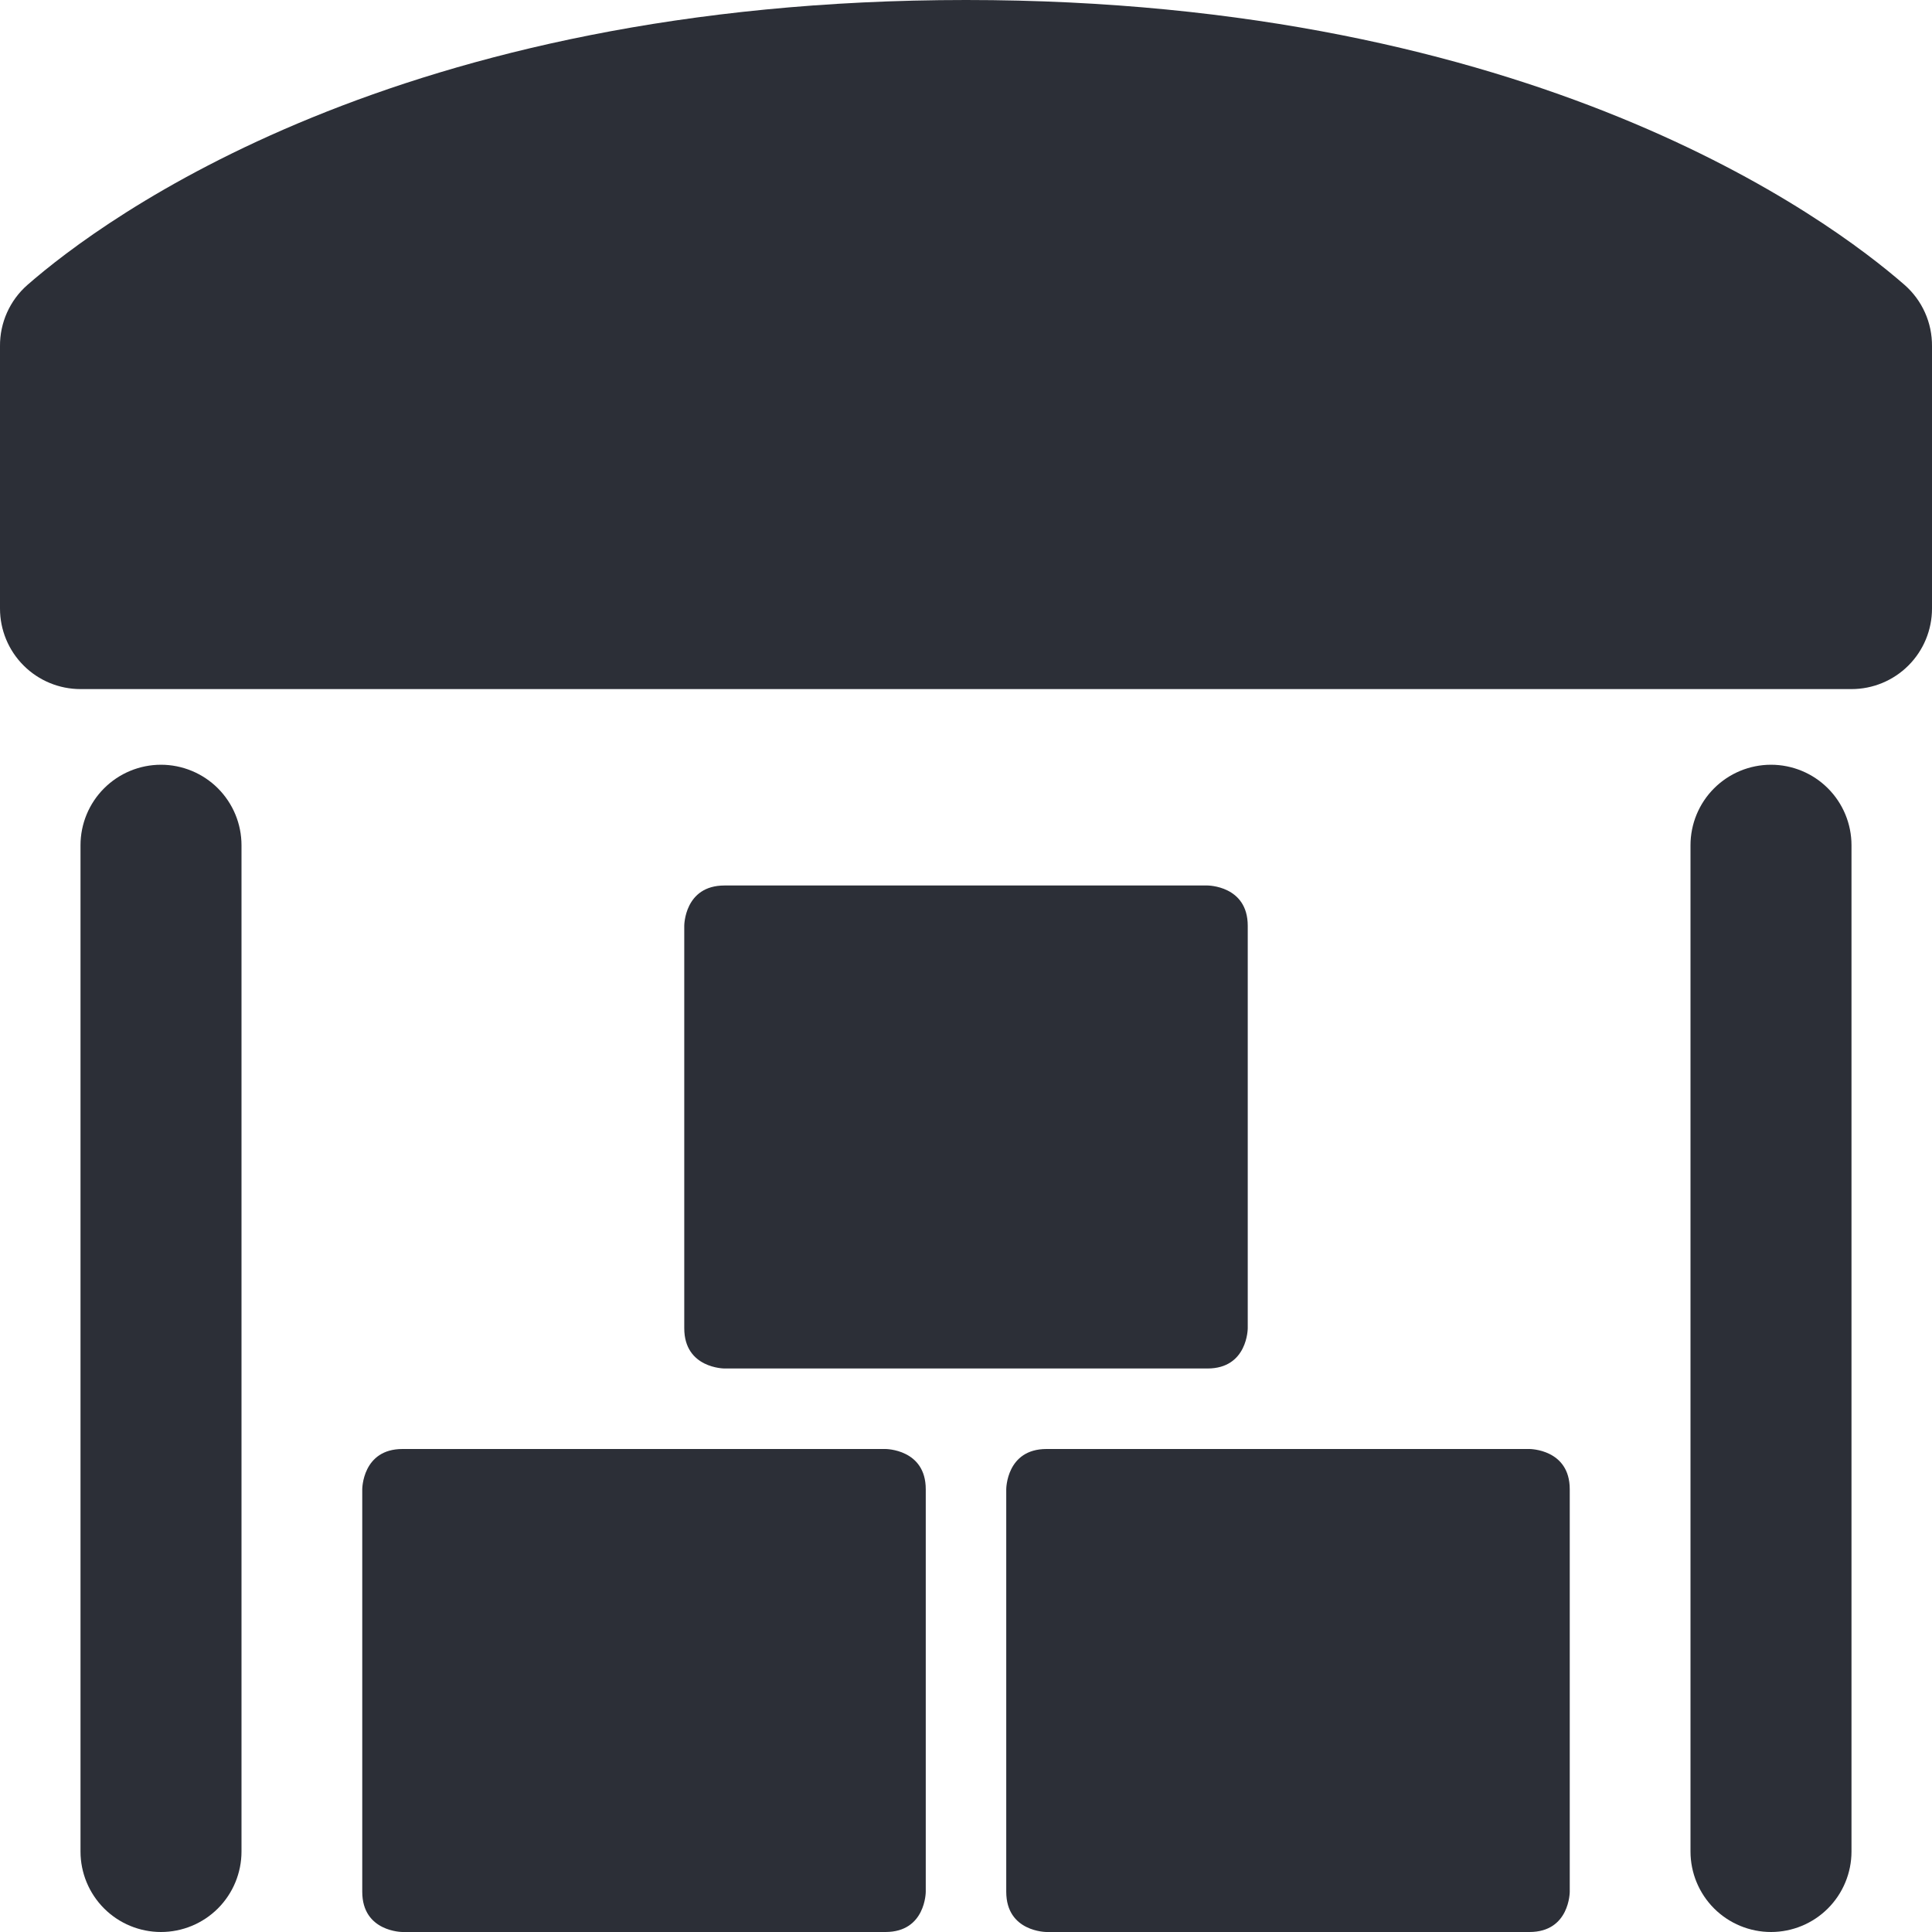 <?xml version="1.0" encoding="UTF-8"?>
<svg xmlns="http://www.w3.org/2000/svg" width="100" height="100" viewBox="0 0 100 100" fill="none">
  <g id="back-in-stock" clip-path="url(#clip0_563_339)">
    <g id="Group">
      <path id="Vector" d="M8.333 39.583C7.228 39.583 6.168 40.022 5.387 40.804C4.606 41.585 4.167 42.645 4.167 43.75V95.833C4.167 96.938 4.606 97.998 5.387 98.78C6.168 99.561 7.228 100 8.333 100C9.438 100 10.498 99.561 11.28 98.78C12.061 97.998 12.5 96.938 12.5 95.833V43.75C12.5 43.203 12.392 42.661 12.183 42.156C11.973 41.65 11.666 41.191 11.28 40.804C10.893 40.417 10.433 40.11 9.928 39.901C9.422 39.691 8.88 39.583 8.333 39.583Z" fill="#2C2F37"></path>
      <path id="Vector_2" d="M91.667 39.583C90.562 39.583 89.502 40.022 88.72 40.804C87.939 41.585 87.5 42.645 87.5 43.75V95.833C87.5 96.938 87.939 97.998 88.72 98.78C89.502 99.561 90.562 100 91.667 100C92.772 100 93.832 99.561 94.613 98.78C95.394 97.998 95.833 96.938 95.833 95.833V43.75C95.833 42.645 95.394 41.585 94.613 40.804C93.832 40.022 92.772 39.583 91.667 39.583Z" fill="#2C2F37"></path>
      <path id="Vector_3" d="M37.5 45.833H62.5C62.5 45.833 64.583 45.833 64.583 47.917V68.75C64.583 68.75 64.583 70.833 62.5 70.833H37.5C37.5 70.833 35.417 70.833 35.417 68.75V47.917C35.417 47.917 35.417 45.833 37.5 45.833Z" fill="#2C2F37"></path>
      <path id="Vector_4" d="M54.167 75H79.167C79.167 75 81.25 75 81.25 77.083V97.917C81.25 97.917 81.25 100 79.167 100H54.167C54.167 100 52.083 100 52.083 97.917V77.083C52.083 77.083 52.083 75 54.167 75Z" fill="#2C2F37"></path>
      <path id="Vector_5" d="M20.833 75H45.833C45.833 75 47.917 75 47.917 77.083V97.917C47.917 97.917 47.917 100 45.833 100H20.833C20.833 100 18.75 100 18.75 97.917V77.083C18.75 77.083 18.75 75 20.833 75Z" fill="#2C2F37"></path>
      <path id="Vector_6" d="M98.584 14.75C94.625 11.292 79.417 0 50 0C20.584 0 5.375 11.292 1.417 14.75C0.967 15.145 0.608 15.632 0.363 16.179C0.119 16.725 -0.005 17.318 0 17.917V31.5C0 32.605 0.439 33.665 1.221 34.446C2.002 35.228 3.062 35.667 4.167 35.667H95.834C96.939 35.667 97.998 35.228 98.78 34.446C99.561 33.665 100 32.605 100 31.5V17.917C100.005 17.318 99.882 16.725 99.637 16.179C99.393 15.632 99.033 15.145 98.584 14.75Z" fill="#2C2F37"></path>
    </g>
  </g>
  <defs>
    <clipPath id="clip0_563_339">
      <rect width="100" height="100" fill="white"></rect>
    </clipPath>
  </defs>
</svg>

